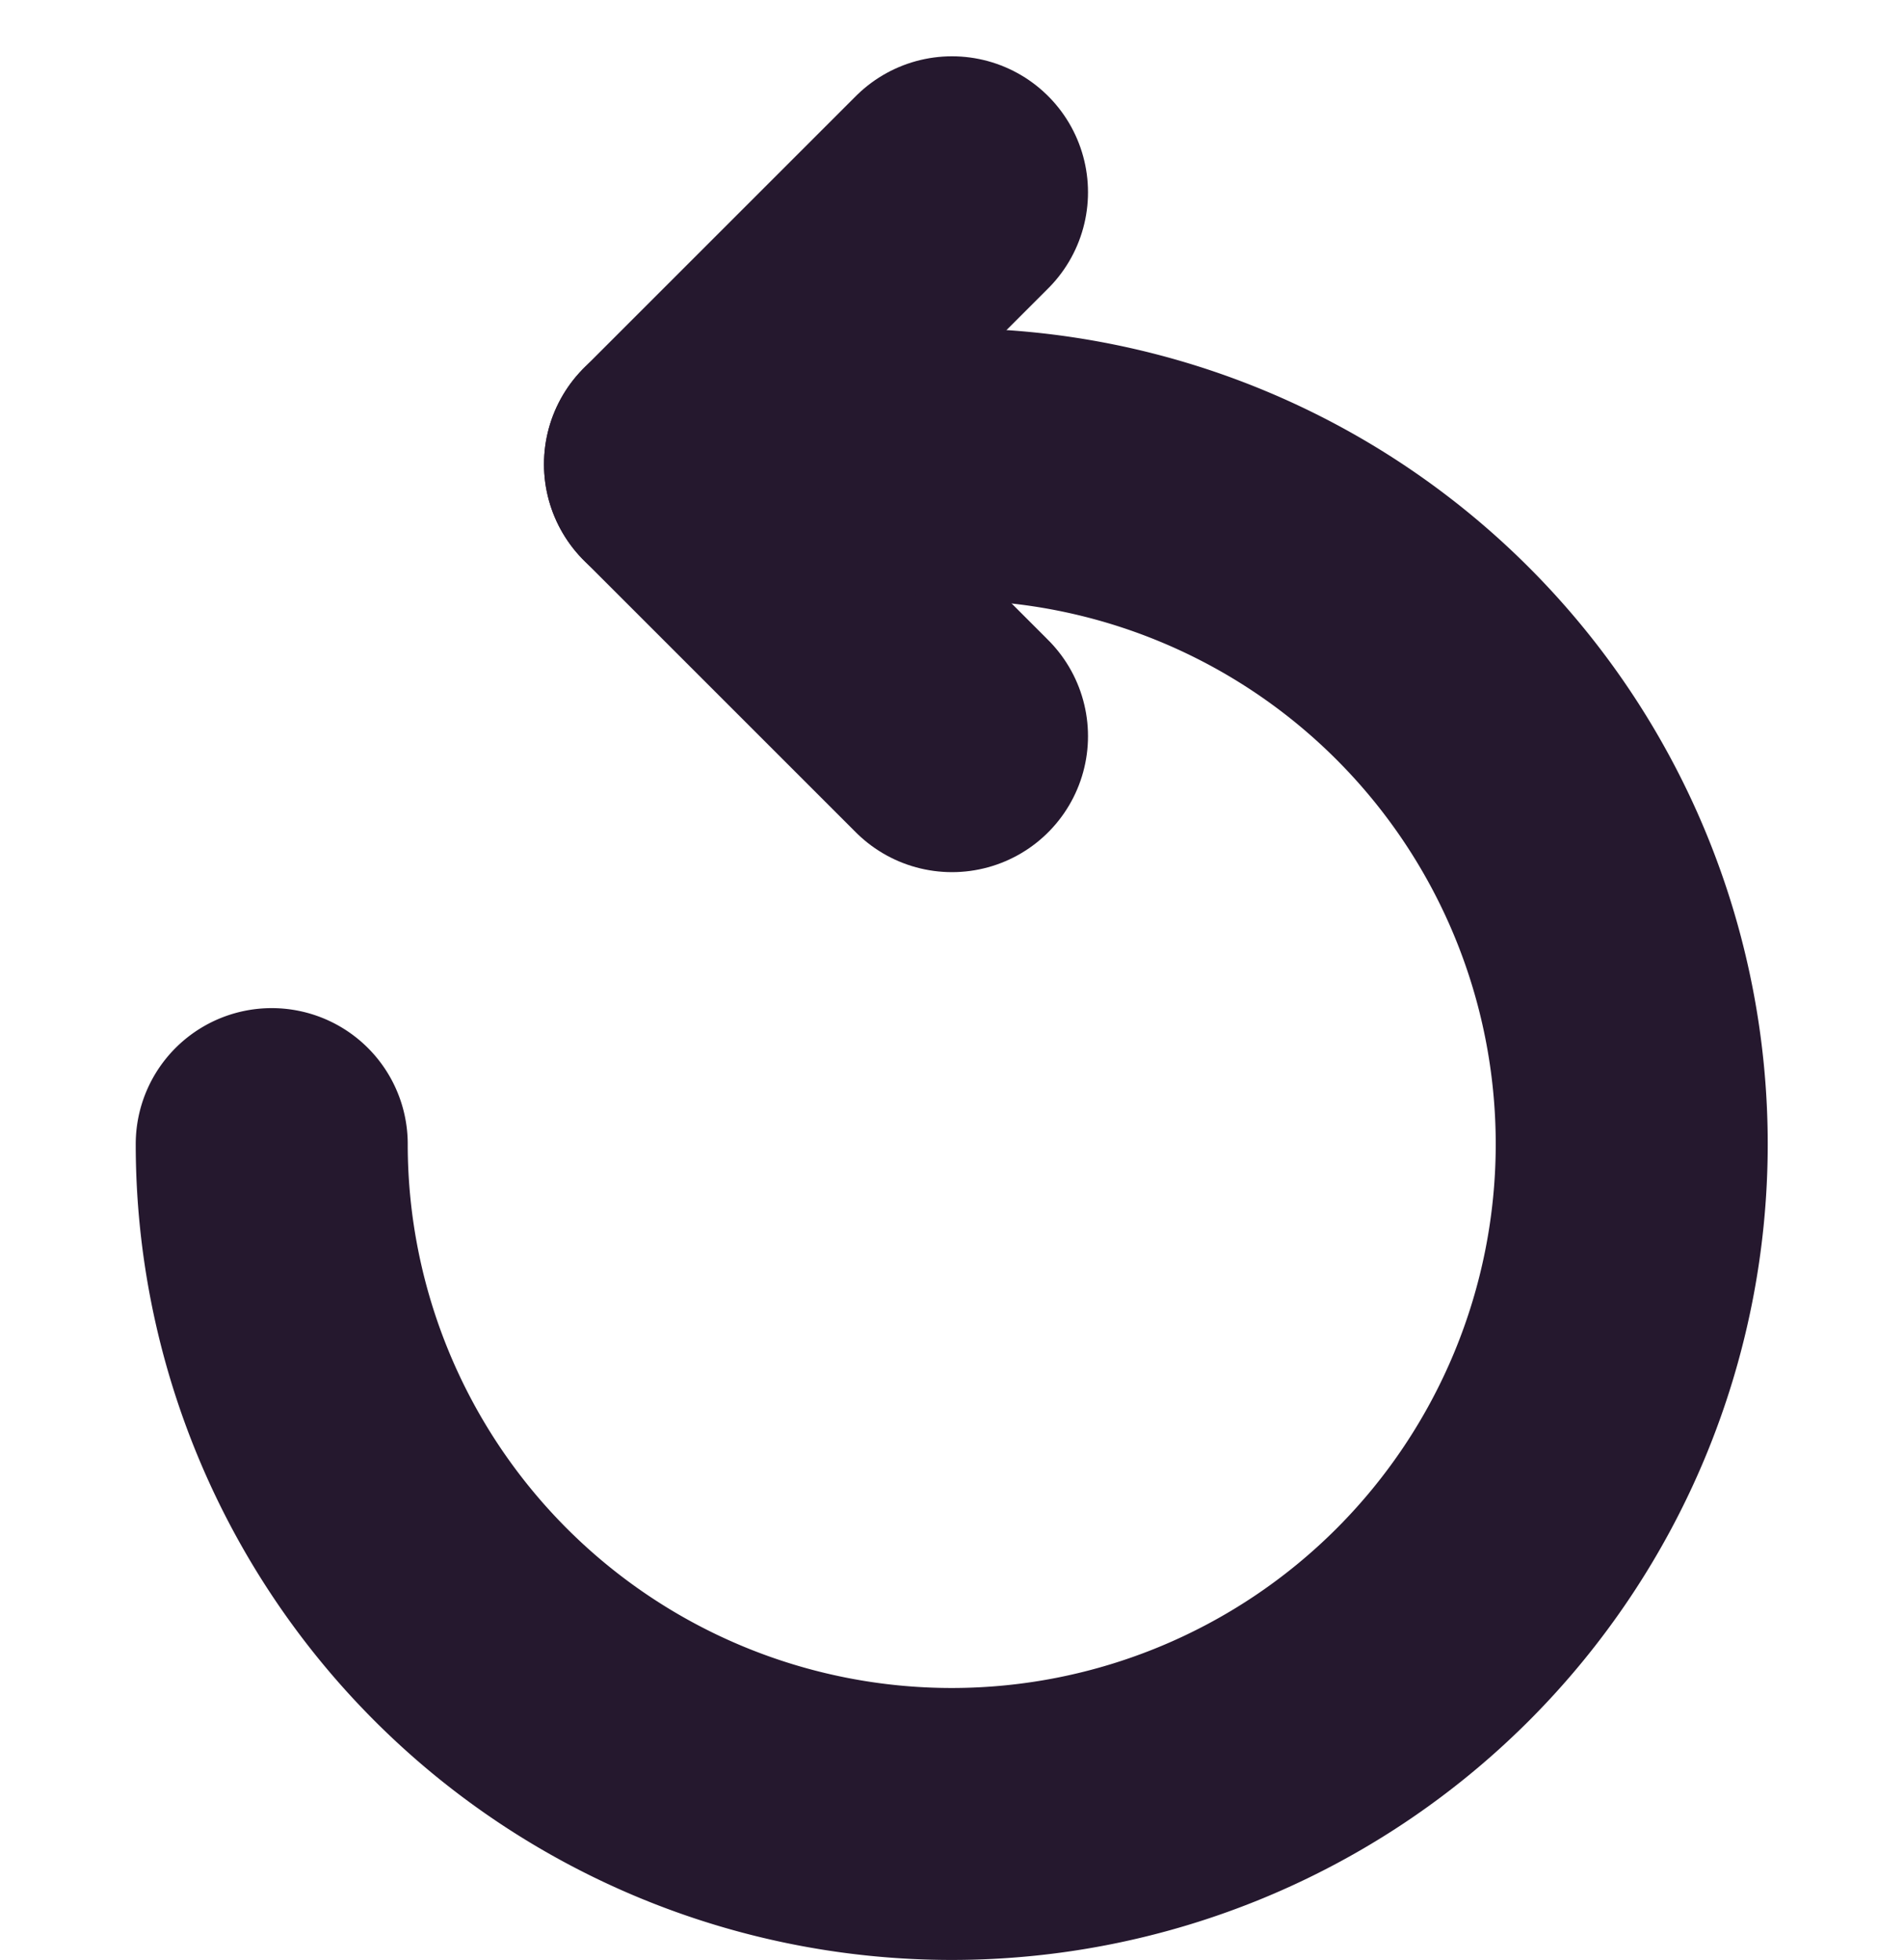 <svg xmlns="http://www.w3.org/2000/svg" width="14" height="14.414" viewBox="0 0 14 14.414"><g transform="translate(0 0.414)"><rect width="14" height="14" fill="none"/><line x1="2" y2="2" transform="translate(5 5) rotate(-90)" fill="none" stroke="#25182e" stroke-linecap="round" stroke-width="2"/><line x2="2" y2="2" transform="translate(5 3) rotate(-90)" fill="none" stroke="#25182e" stroke-linecap="round" stroke-width="2"/><path d="M1392.085,95.006a5,5,0,1,1-5,5" transform="translate(-1385.087 -92.006)" fill="none" stroke="#25182e" stroke-linecap="round" stroke-miterlimit="10" stroke-width="2"/></g></svg>